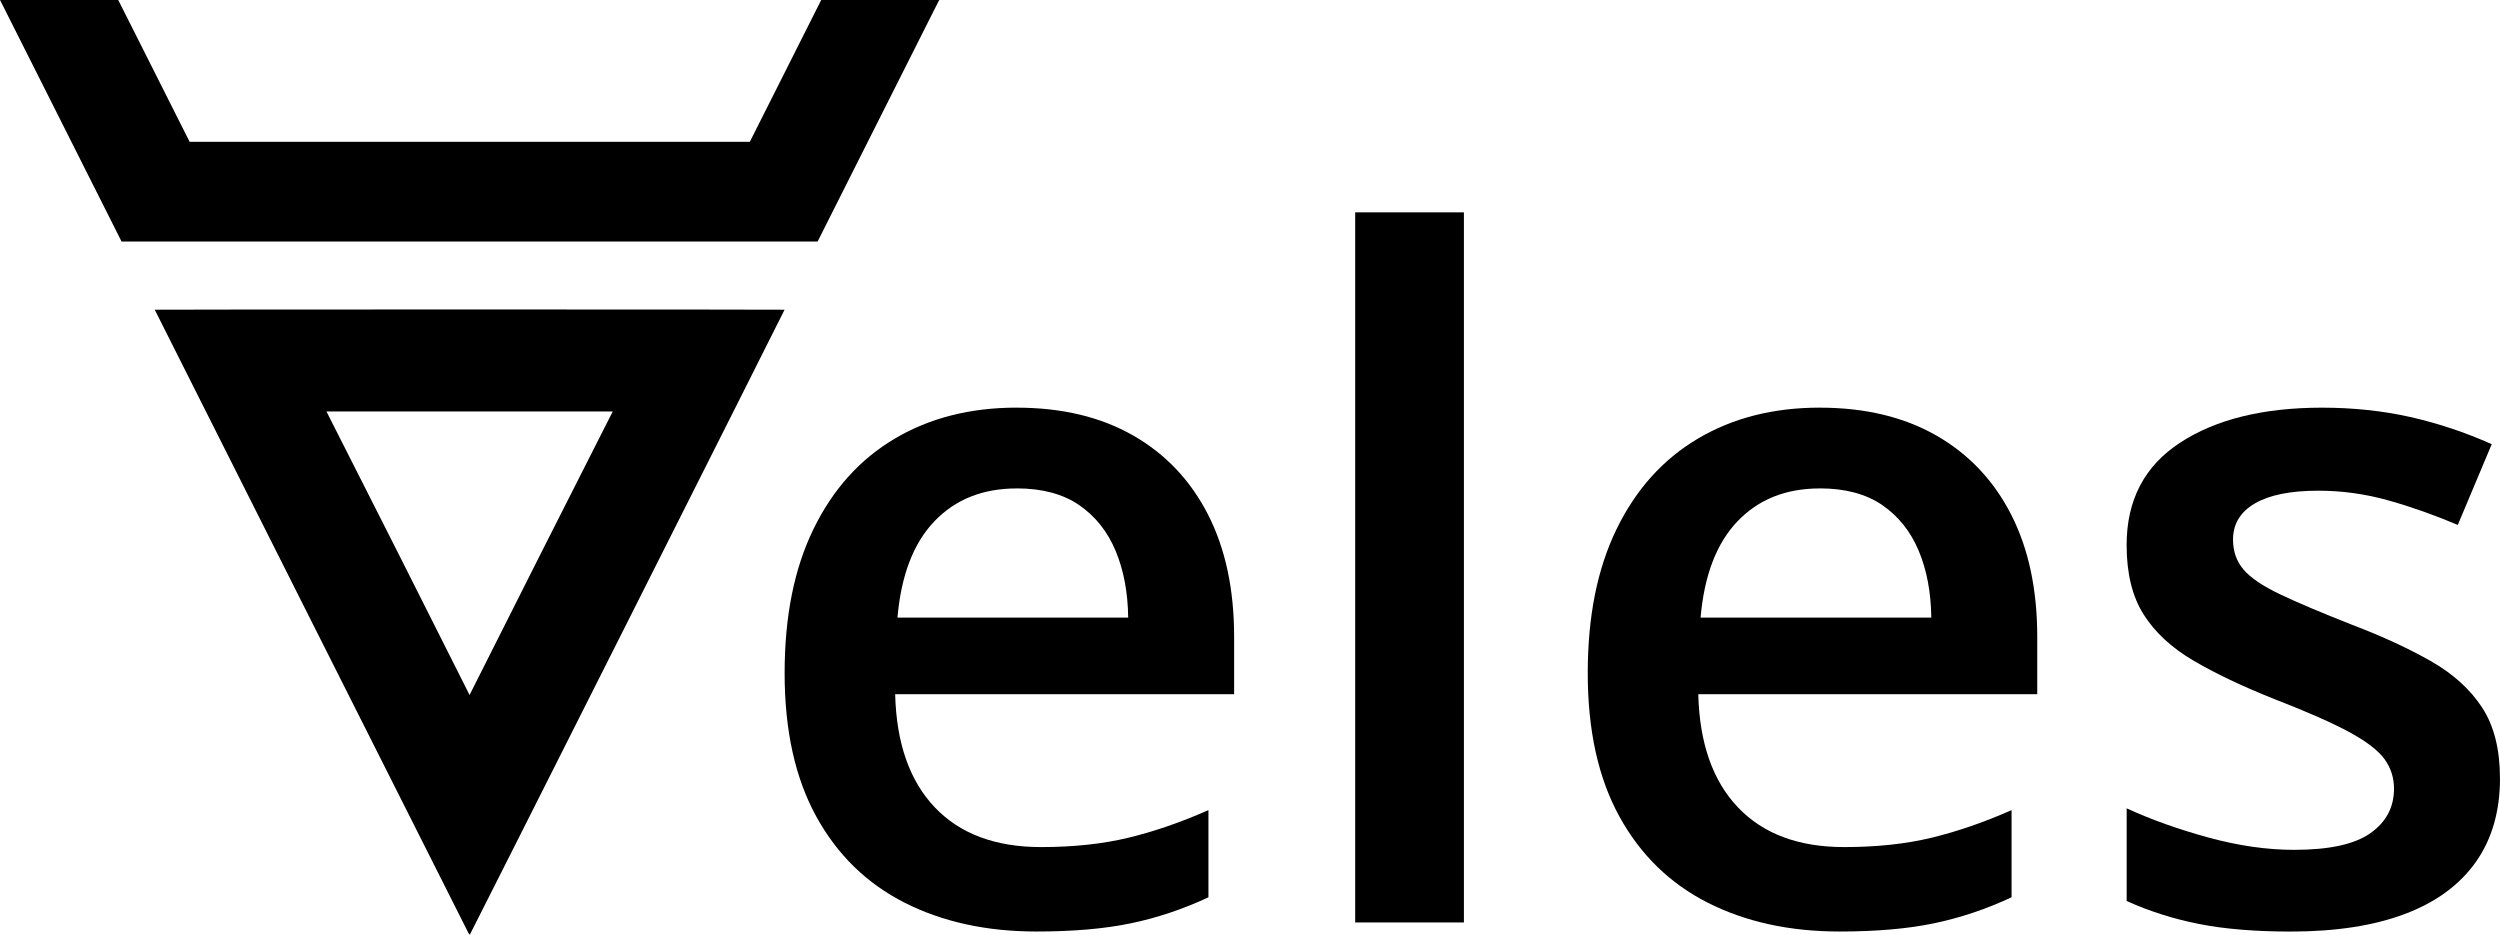 <?xml version="1.0" encoding="UTF-8"?>
<svg id="Warstwa_1" data-name="Warstwa 1" xmlns="http://www.w3.org/2000/svg" viewBox="0 0 532.36 199">
  <path id="path12" d="m99.76,198.7c-.34-.63-66.81-132.7-66.81-132.75,0-.03,30.18-.05,67.06-.05s67.06.02,67.06.05c0,.1-66.9,132.95-67,133.04-.06.05-.18-.06-.3-.29h0Zm-30.25-111.09l15.24,30.1,15.24,30.28.19-.37c.11-.21,6.97-13.83,15.25-30.28h0s15.05-29.72,15.05-29.72h-60.98ZM13.92,27.65C7.34,14.57,1.51,2.99.98,1.93L0,0h12.23s12.95,0,12.95,0l7.6,15.1,7.6,15.1h119.29l7.6-15.1,7.6-15.1h12.27s12.86,0,12.86,0l-.98,1.93c-.54,1.06-6.36,12.63-12.95,25.72l-11.97,23.79H25.89l-11.97-23.79Z"/>
  <g>
    <path d="m216.5,86.81c9.64,0,17.91,1.98,24.81,5.93,6.9,3.95,12.21,9.56,15.92,16.81,3.71,7.26,5.57,15.94,5.57,26.04v12.24h-72.18c.26,10.43,3.08,18.46,8.45,24.1,5.37,5.64,12.91,8.45,22.61,8.45,6.9,0,13.1-.66,18.61-1.99,5.5-1.33,11.18-3.29,17.04-5.88v18.56c-5.41,2.53-10.91,4.37-16.51,5.54-5.6,1.17-12.31,1.75-20.12,1.75-10.61,0-19.96-2.04-28.03-6.12-8.07-4.08-14.36-10.2-18.85-18.37s-6.74-18.33-6.74-30.51,2.05-22.29,6.15-30.71c4.1-8.42,9.86-14.84,17.29-19.24,7.42-4.4,16.08-6.61,25.98-6.61Zm0,17.2c-7.23,0-13.07,2.33-17.53,7-4.46,4.66-7.08,11.5-7.86,20.5h49.13c-.07-5.38-.96-10.12-2.69-14.24-1.73-4.11-4.31-7.35-7.76-9.72-3.45-2.36-7.88-3.55-13.28-3.55Z"/>
    <path d="m311.73,196.43h-23.15V45.22h23.15v151.21Z"/>
    <path d="m387.52,86.81c9.64,0,17.91,1.98,24.81,5.93,6.9,3.95,12.21,9.56,15.92,16.81,3.71,7.26,5.57,15.94,5.57,26.04v12.24h-72.18c.26,10.43,3.08,18.46,8.45,24.1,5.37,5.64,12.91,8.45,22.61,8.45,6.9,0,13.1-.66,18.61-1.99,5.5-1.33,11.18-3.29,17.04-5.88v18.56c-5.41,2.53-10.91,4.37-16.51,5.54-5.6,1.17-12.31,1.75-20.12,1.75-10.61,0-19.96-2.04-28.03-6.12-8.07-4.08-14.36-10.2-18.85-18.37-4.49-8.16-6.74-18.33-6.74-30.51s2.05-22.29,6.15-30.71c4.1-8.42,9.86-14.84,17.29-19.24,7.42-4.4,16.08-6.61,25.98-6.61Zm0,17.2c-7.23,0-13.07,2.33-17.53,7-4.46,4.66-7.08,11.5-7.86,20.5h49.13c-.07-5.38-.96-10.12-2.69-14.24-1.73-4.11-4.31-7.35-7.76-9.72-3.45-2.36-7.88-3.55-13.28-3.55Z"/>
    <path d="m532.36,165.72c0,7.06-1.73,13.02-5.18,17.88-3.45,4.86-8.48,8.54-15.09,11.03-6.61,2.49-14.7,3.74-24.27,3.74-7.55,0-14.05-.53-19.48-1.6-5.44-1.07-10.6-2.7-15.48-4.91v-19.73c5.21,2.4,11.02,4.47,17.43,6.22,6.41,1.75,12.48,2.62,18.21,2.62,7.49,0,12.91-1.18,16.26-3.55,3.35-2.36,5.03-5.52,5.03-9.47,0-2.33-.67-4.42-2-6.27-1.34-1.85-3.81-3.76-7.42-5.73-3.61-1.97-8.94-4.32-15.97-7.05-6.84-2.72-12.6-5.46-17.29-8.21-4.69-2.75-8.24-6.04-10.65-9.86-2.41-3.82-3.61-8.75-3.61-14.77,0-9.59,3.81-16.86,11.43-21.82,7.62-4.96,17.68-7.43,30.18-7.43,6.64,0,12.91.67,18.8,1.99,5.89,1.33,11.67,3.26,17.34,5.78l-7.23,17.2c-4.88-2.07-9.78-3.81-14.7-5.2-4.92-1.39-9.91-2.09-14.99-2.09-5.93,0-10.43.91-13.53,2.72-3.09,1.81-4.64,4.37-4.64,7.68,0,2.53.75,4.66,2.25,6.41,1.5,1.75,4.09,3.5,7.76,5.25,3.68,1.75,8.8,3.92,15.38,6.51,6.45,2.46,12.03,5.04,16.75,7.73,4.72,2.69,8.35,5.98,10.89,9.86,2.54,3.89,3.81,8.91,3.81,15.06Z"/>
  </g>
</svg>